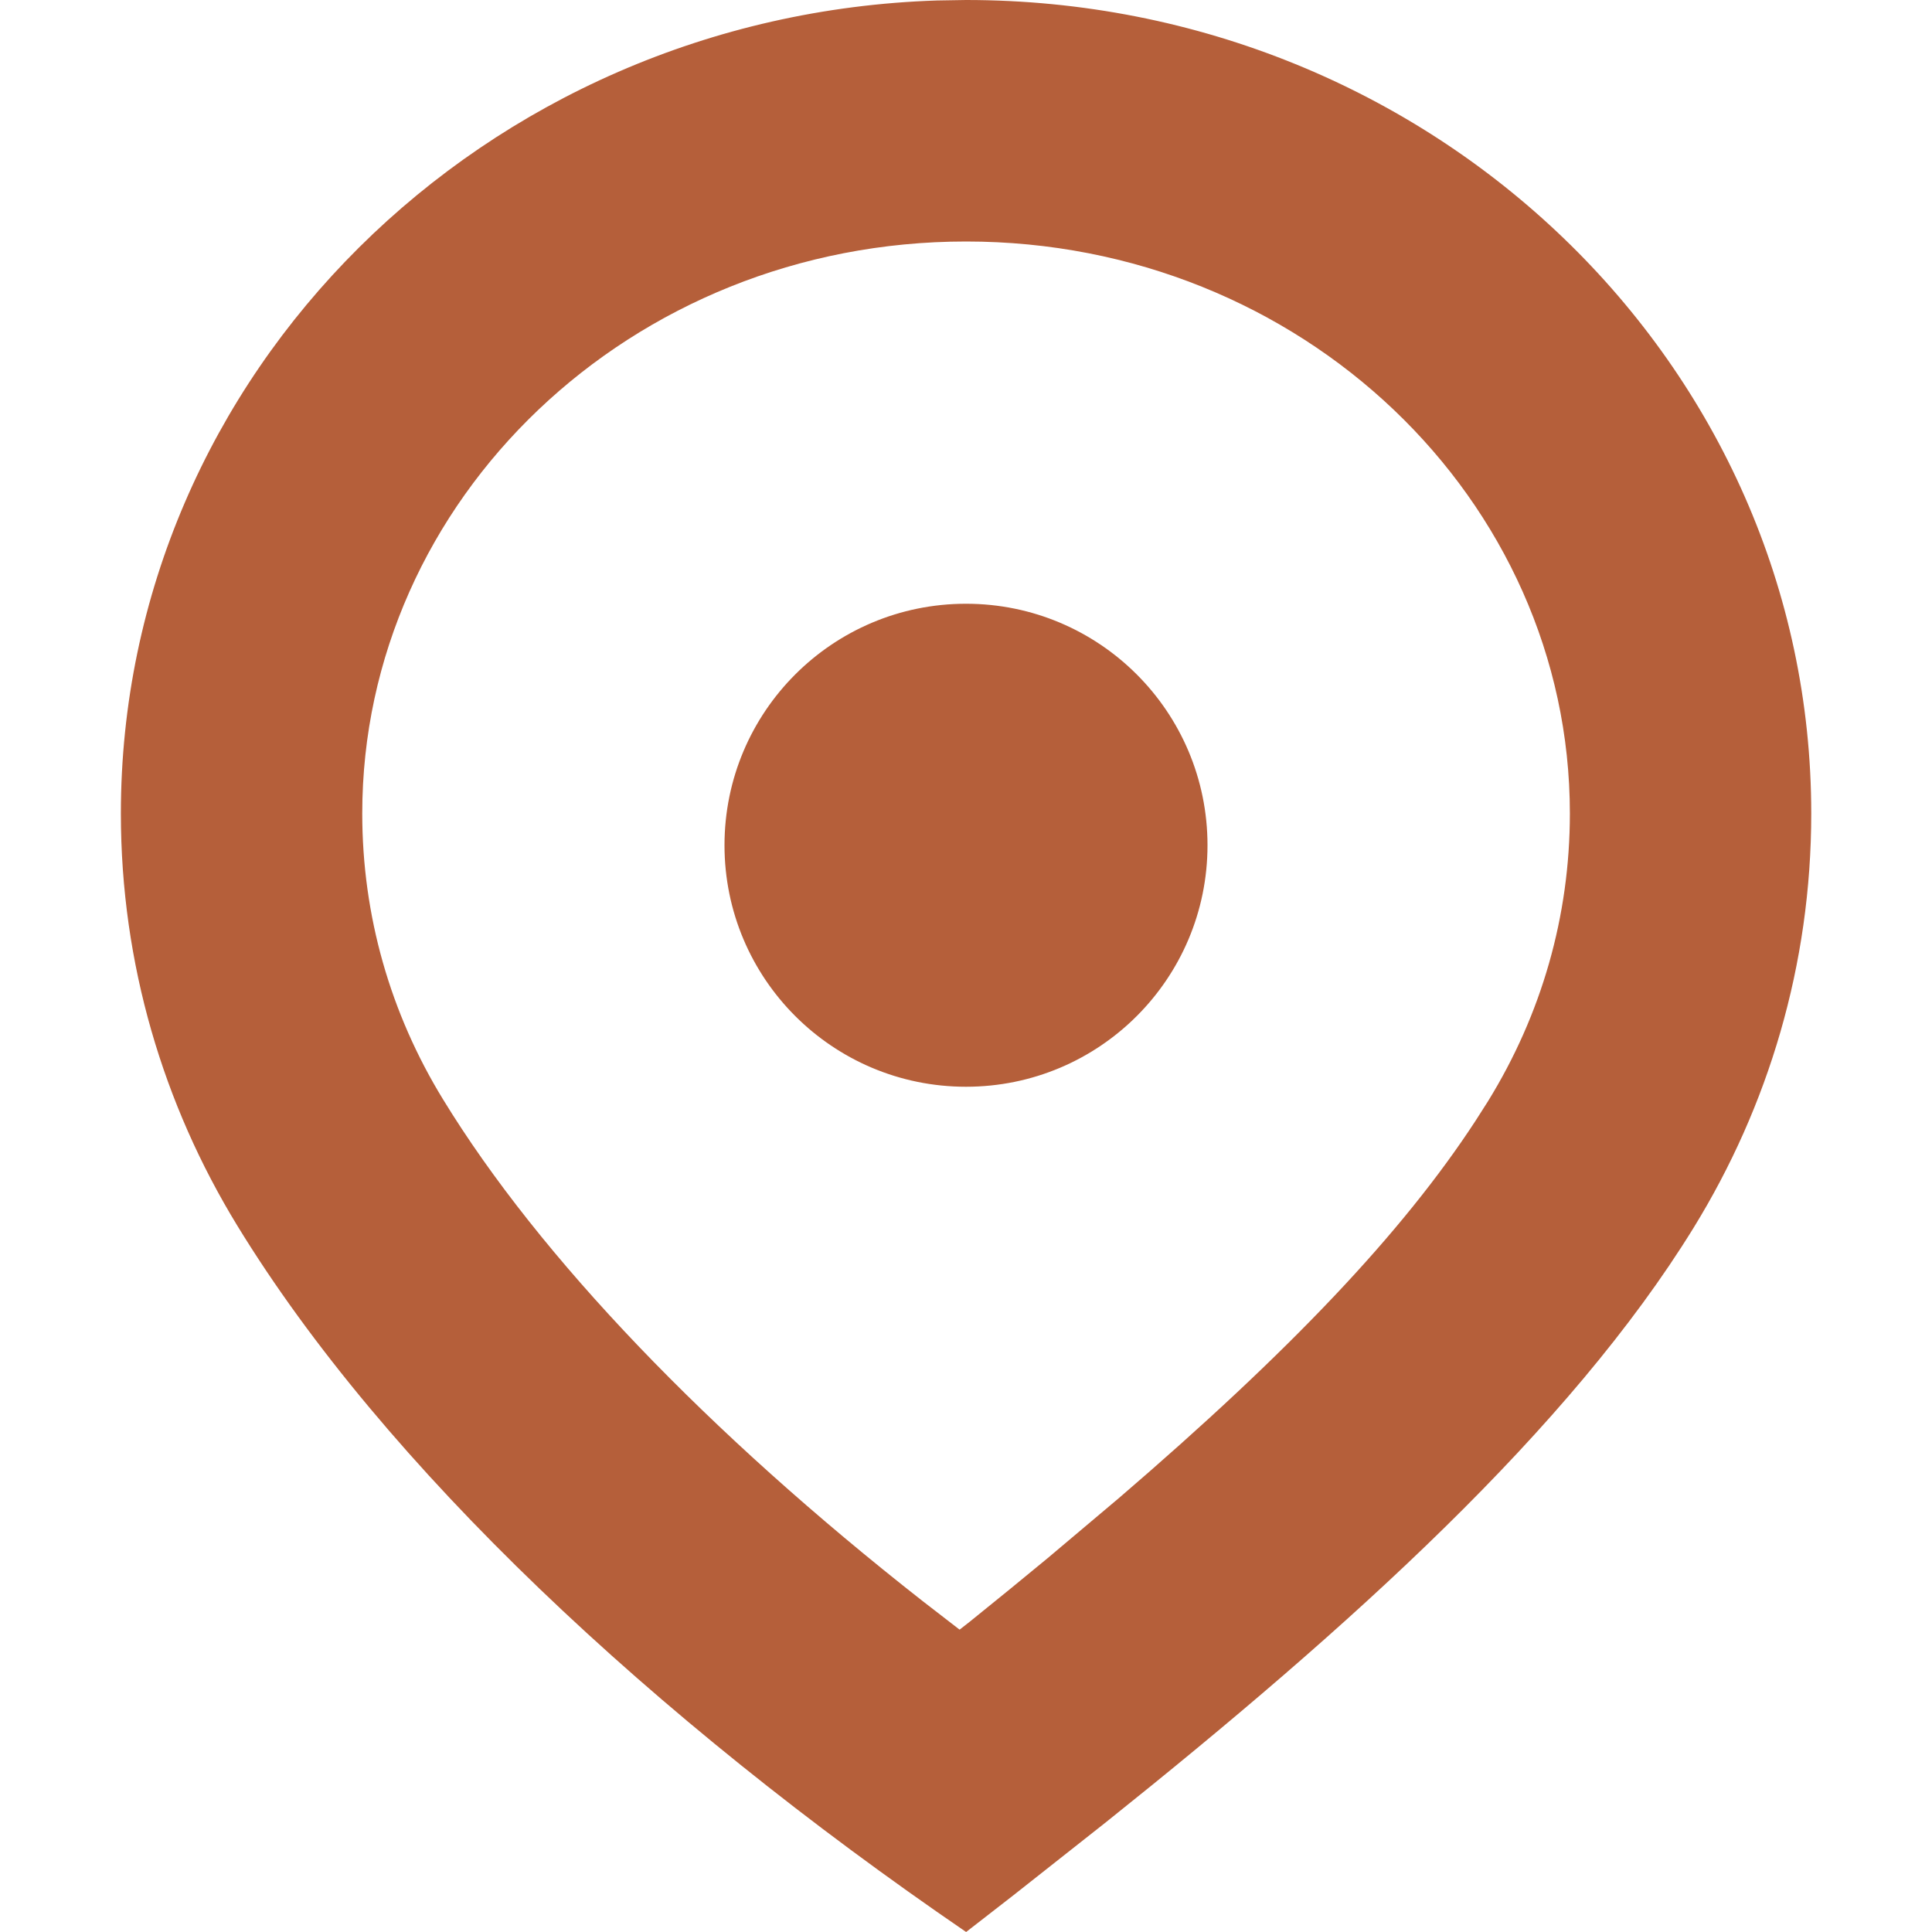 <svg height="16" viewBox="0 0 16 16" width="16" xmlns="http://www.w3.org/2000/svg"><path d="m8 0c3.866 0 7 3.016 7 6.737 0 1.254-.356 2.427-.975 3.432-1.027 1.666-2.838 3.301-4.865 4.921l-.769.607-.39.303c-2.592-1.773-4.82-3.861-6.036-5.85-.612-1.001-.964-2.168-.964-3.413 0-3.643 3.005-6.611 6.759-6.733zm0 2c-2.778 0-5 2.138-5 4.737 0 .845.232 1.655.67 2.369.799 1.306 2.199 2.764 3.969 4.152l.308.238.082-.064c.225-.181.44-.357.647-.528l.593-.5c1.416-1.216 2.345-2.194 2.952-3.124l.102-.16c.443-.718.678-1.532.678-2.383 0-2.599-2.222-4.737-5-4.737zm0 3c1.105 0 2 .895 2 2s-.895 2-2 2-2-.895-2-2 .895-2 2-2z" fill="#b55f3a" fill-rule="evenodd"/></svg>